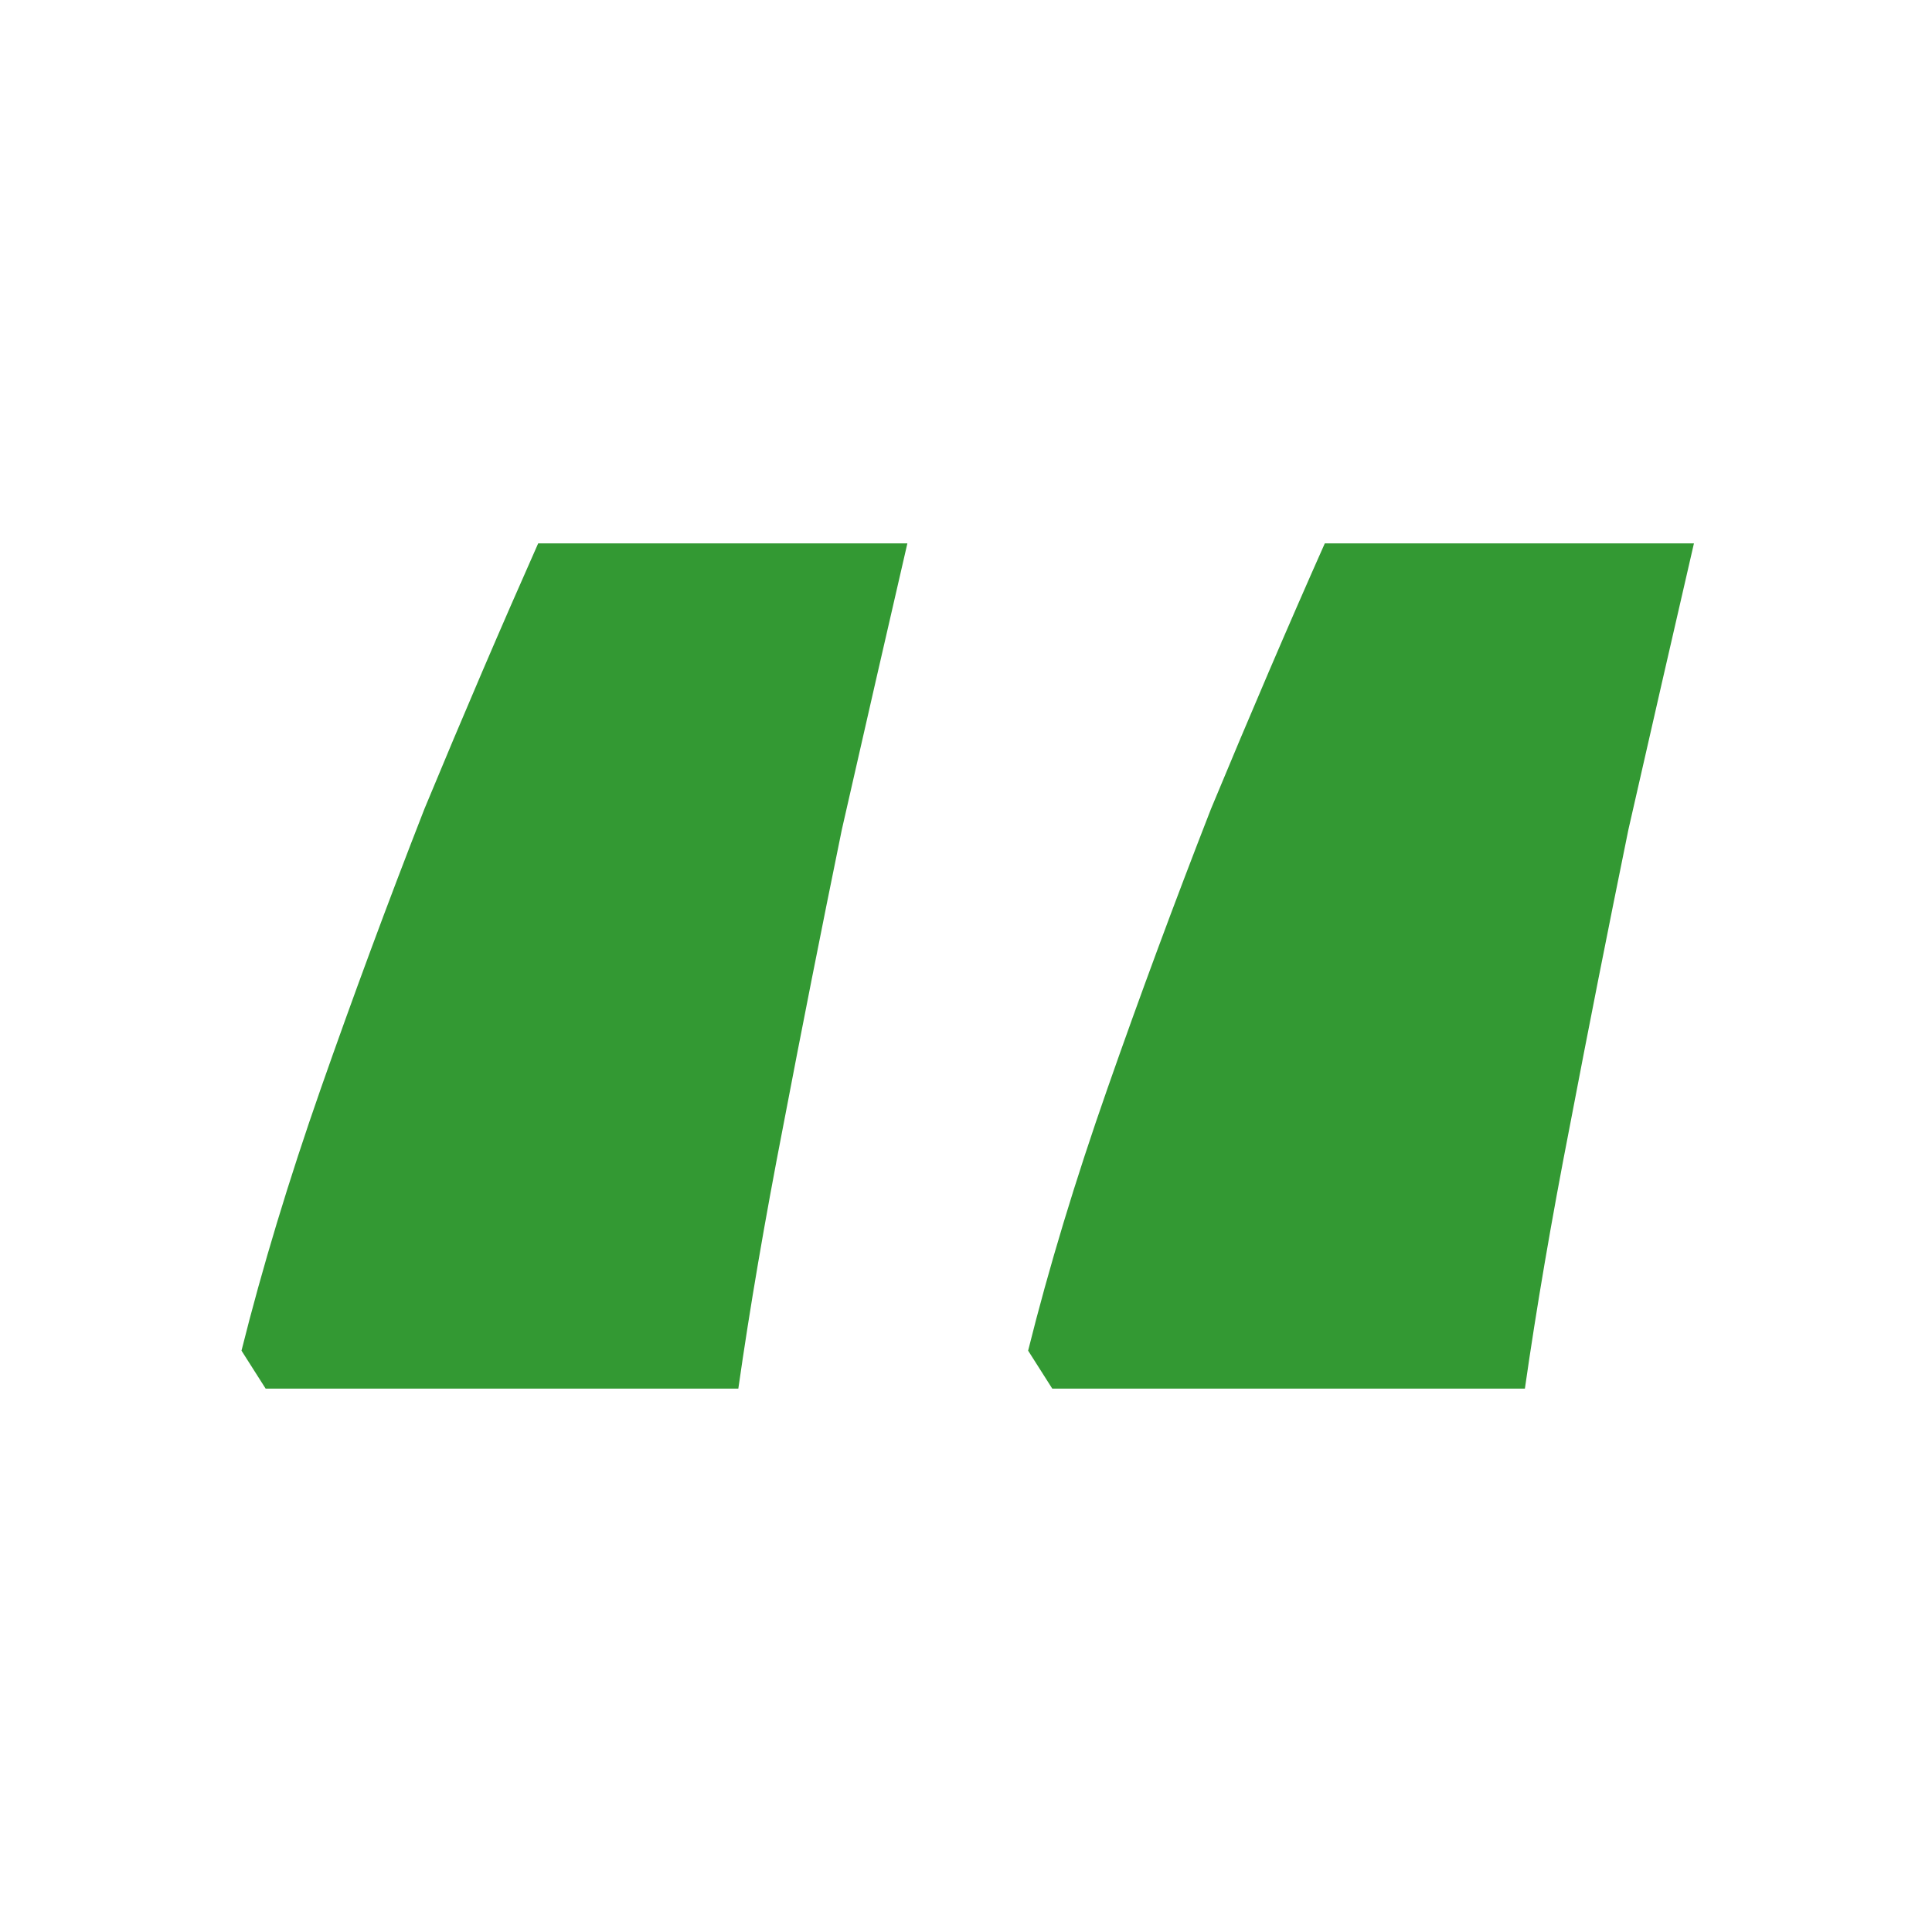 <?xml version="1.0" encoding="UTF-8"?> <svg xmlns="http://www.w3.org/2000/svg" width="32" height="32" viewBox="0 0 32 32" fill="none"><path d="M28.057 9C27.714 10.486 27.352 12.067 26.971 13.743C26.629 15.419 26.305 17.057 26 18.657C25.695 20.219 25.448 21.667 25.257 23H17.429L17.029 22.371C17.371 21 17.809 19.552 18.343 18.029C18.876 16.505 19.448 14.962 20.057 13.4C20.705 11.838 21.333 10.371 21.943 9H28.057ZM15.029 9C14.686 10.486 14.324 12.067 13.943 13.743C13.6 15.419 13.276 17.057 12.971 18.657C12.667 20.219 12.419 21.667 12.229 23H4.4L4 22.371C4.343 21 4.781 19.552 5.314 18.029C5.848 16.505 6.419 14.962 7.029 13.4C7.676 11.838 8.305 10.371 8.914 9H15.029Z" fill="#339933"></path></svg> 